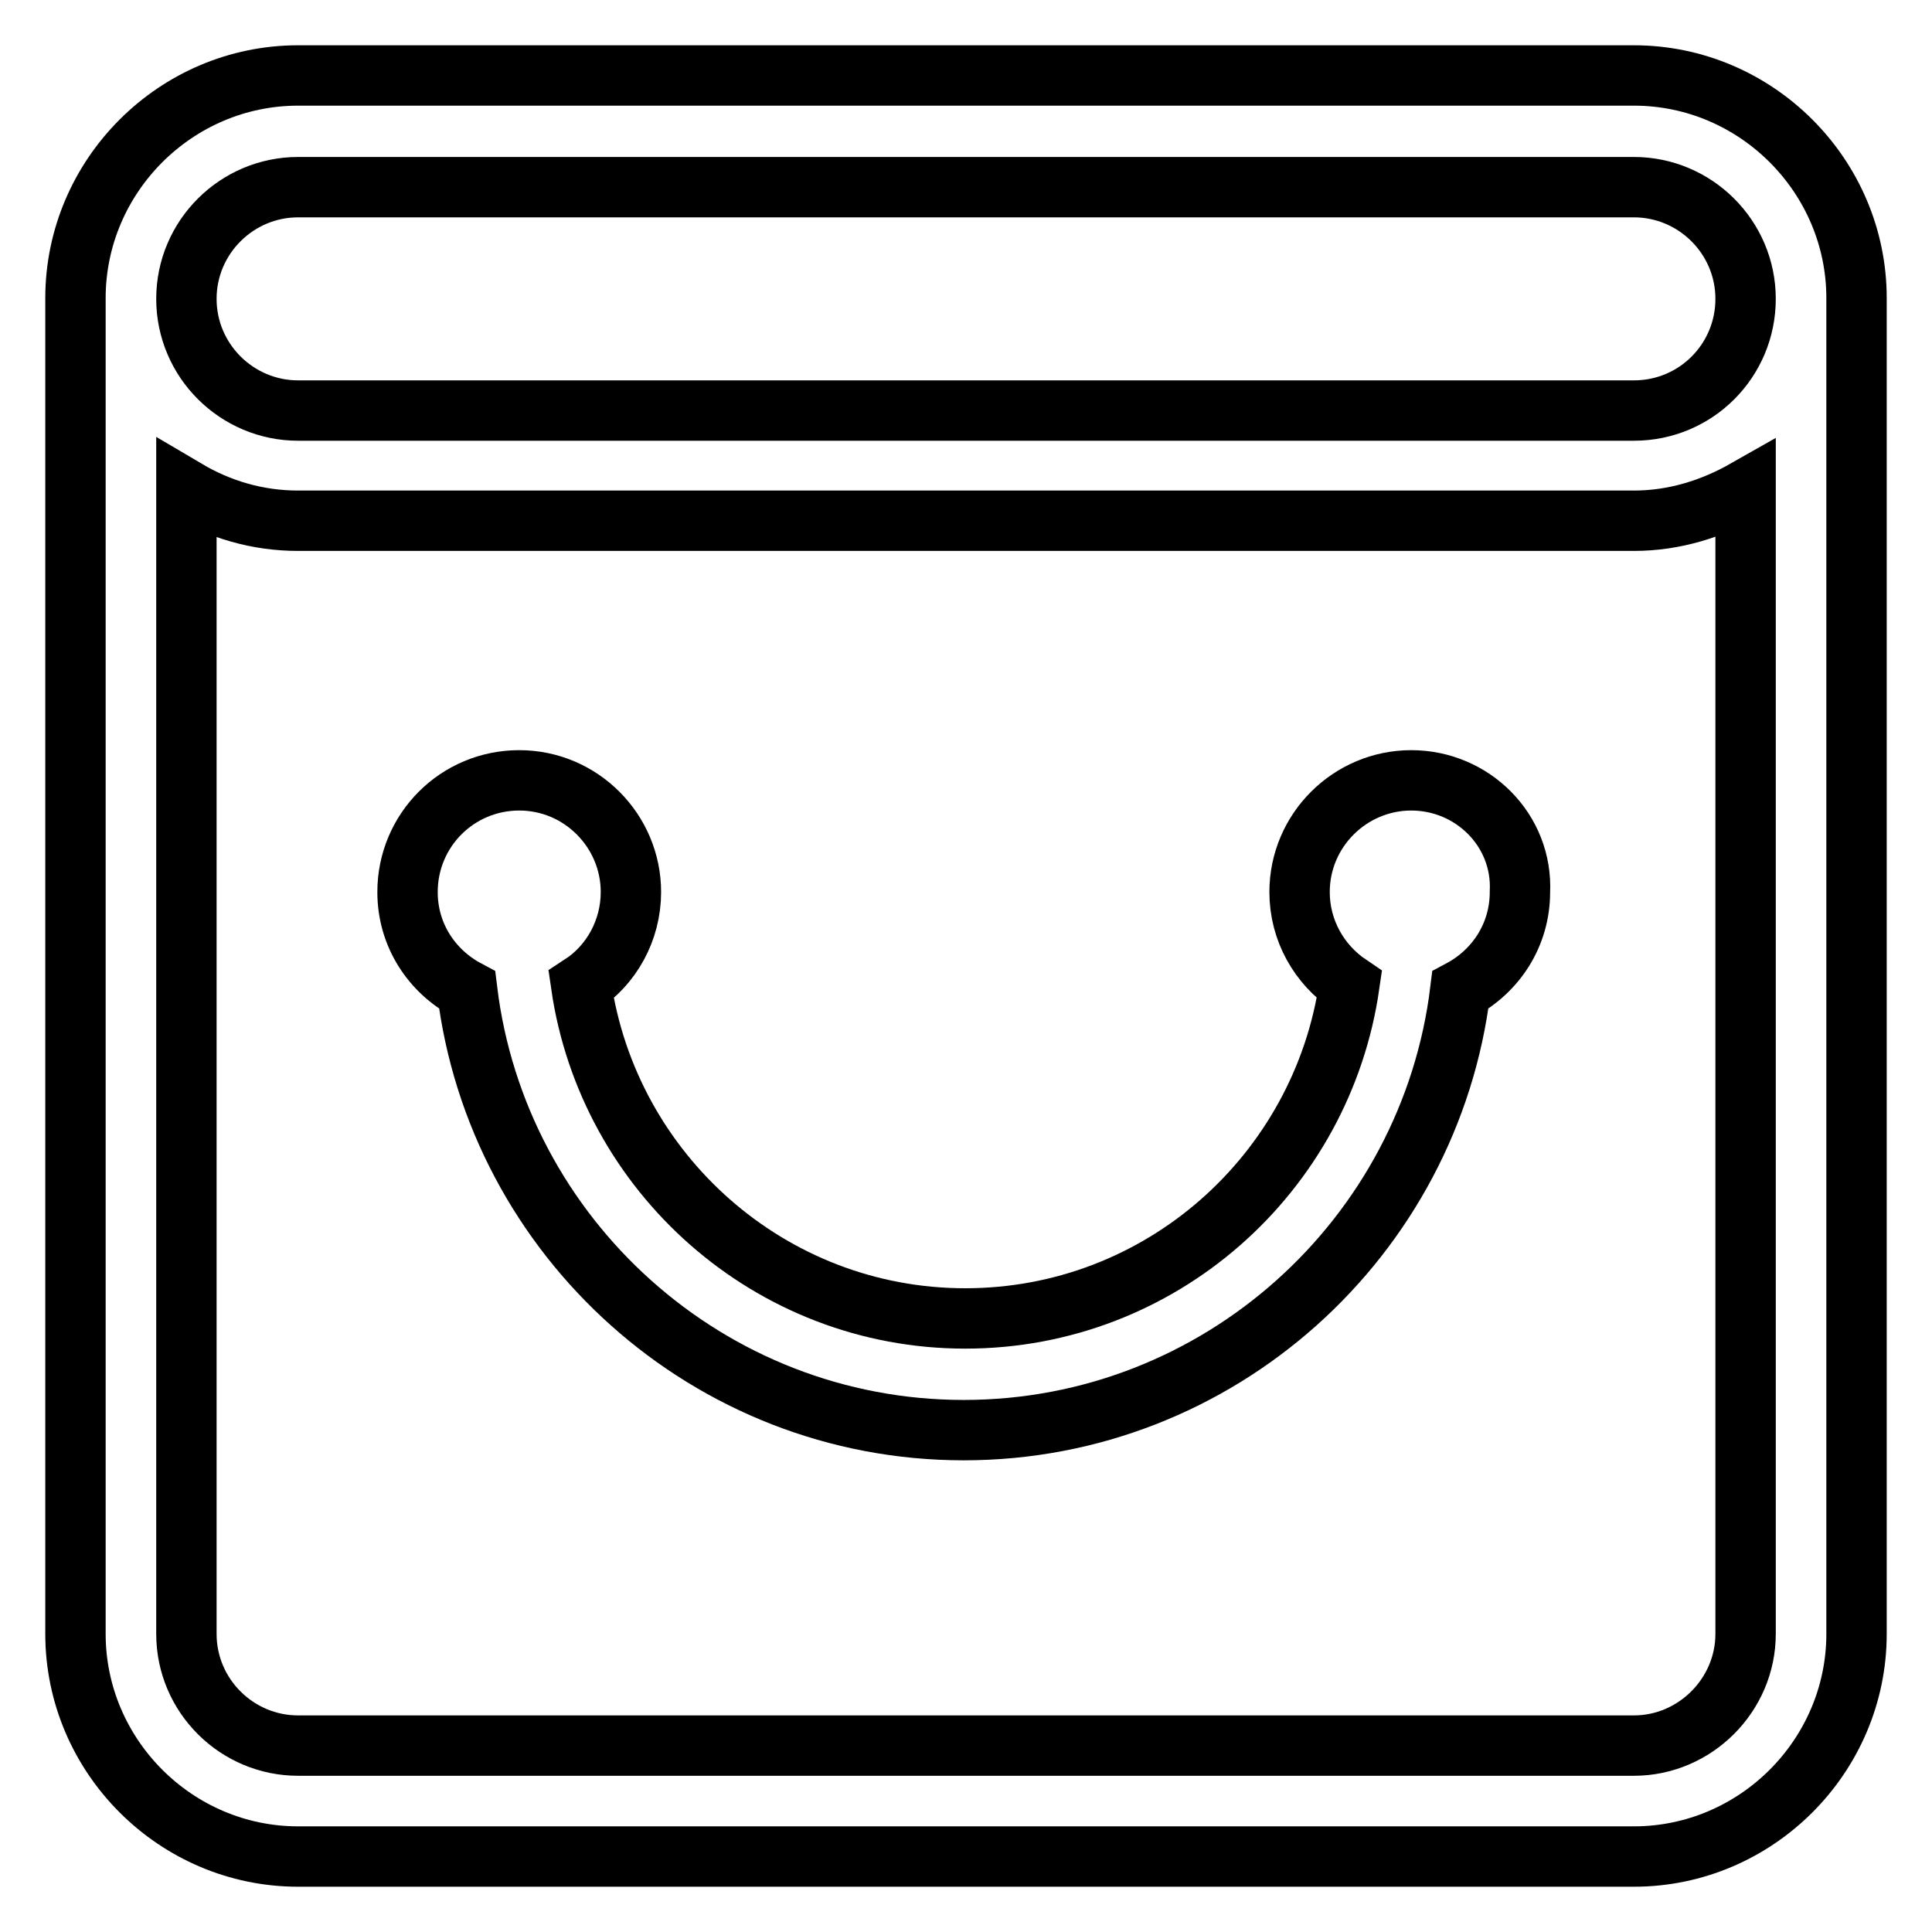 <?xml version="1.0" encoding="utf-8"?>
<!-- Svg Vector Icons : http://www.onlinewebfonts.com/icon -->
<!DOCTYPE svg PUBLIC "-//W3C//DTD SVG 1.1//EN" "http://www.w3.org/Graphics/SVG/1.1/DTD/svg11.dtd">
<svg version="1.1" xmlns="http://www.w3.org/2000/svg" xmlns:xlink="http://www.w3.org/1999/xlink" x="0px" y="0px" viewBox="0 0 256 256" enable-background="new 0 0 256 256" xml:space="preserve">
<g> <path stroke-width="8" fill-opacity="0" stroke="#000000"  d="M216.5,10h-177C23.3,10,10,23.3,10,39.5v177c0,16.2,13.3,29.5,29.5,29.5h177c16.2,0,29.5-13.3,29.5-29.5 v-177C246,23.3,232.7,10,216.5,10z M39.5,24.8h177c8.1,0,14.8,6.6,14.8,14.8s-6.6,14.8-14.8,14.8h-177c-8.1,0-14.8-6.6-14.8-14.8 S31.4,24.8,39.5,24.8z M216.5,231.3h-177c-8.1,0-14.8-6.6-14.8-14.8V64.9c4.4,2.6,9.4,4.1,14.8,4.1h177c5.4,0,10.4-1.6,14.8-4.1 v151.6C231.3,224.6,224.6,231.3,216.5,231.3z M187,103.4c-8.1,0-14.8,6.6-14.8,14.8c0,5.1,2.6,9.6,6.6,12.3 c-3.6,25-25,44.2-50.9,44.2s-47.3-19.3-50.9-44.2c4-2.6,6.6-7.2,6.6-12.3c0-8.1-6.6-14.8-14.8-14.8s-14.8,6.6-14.8,14.8 c0,5.7,3.2,10.5,7.9,13c4,32.8,32,58.3,65.8,58.3s61.8-25.5,65.8-58.3c4.7-2.5,7.9-7.3,7.9-13C201.8,110,195.1,103.4,187,103.4z"/></g>
</svg>
